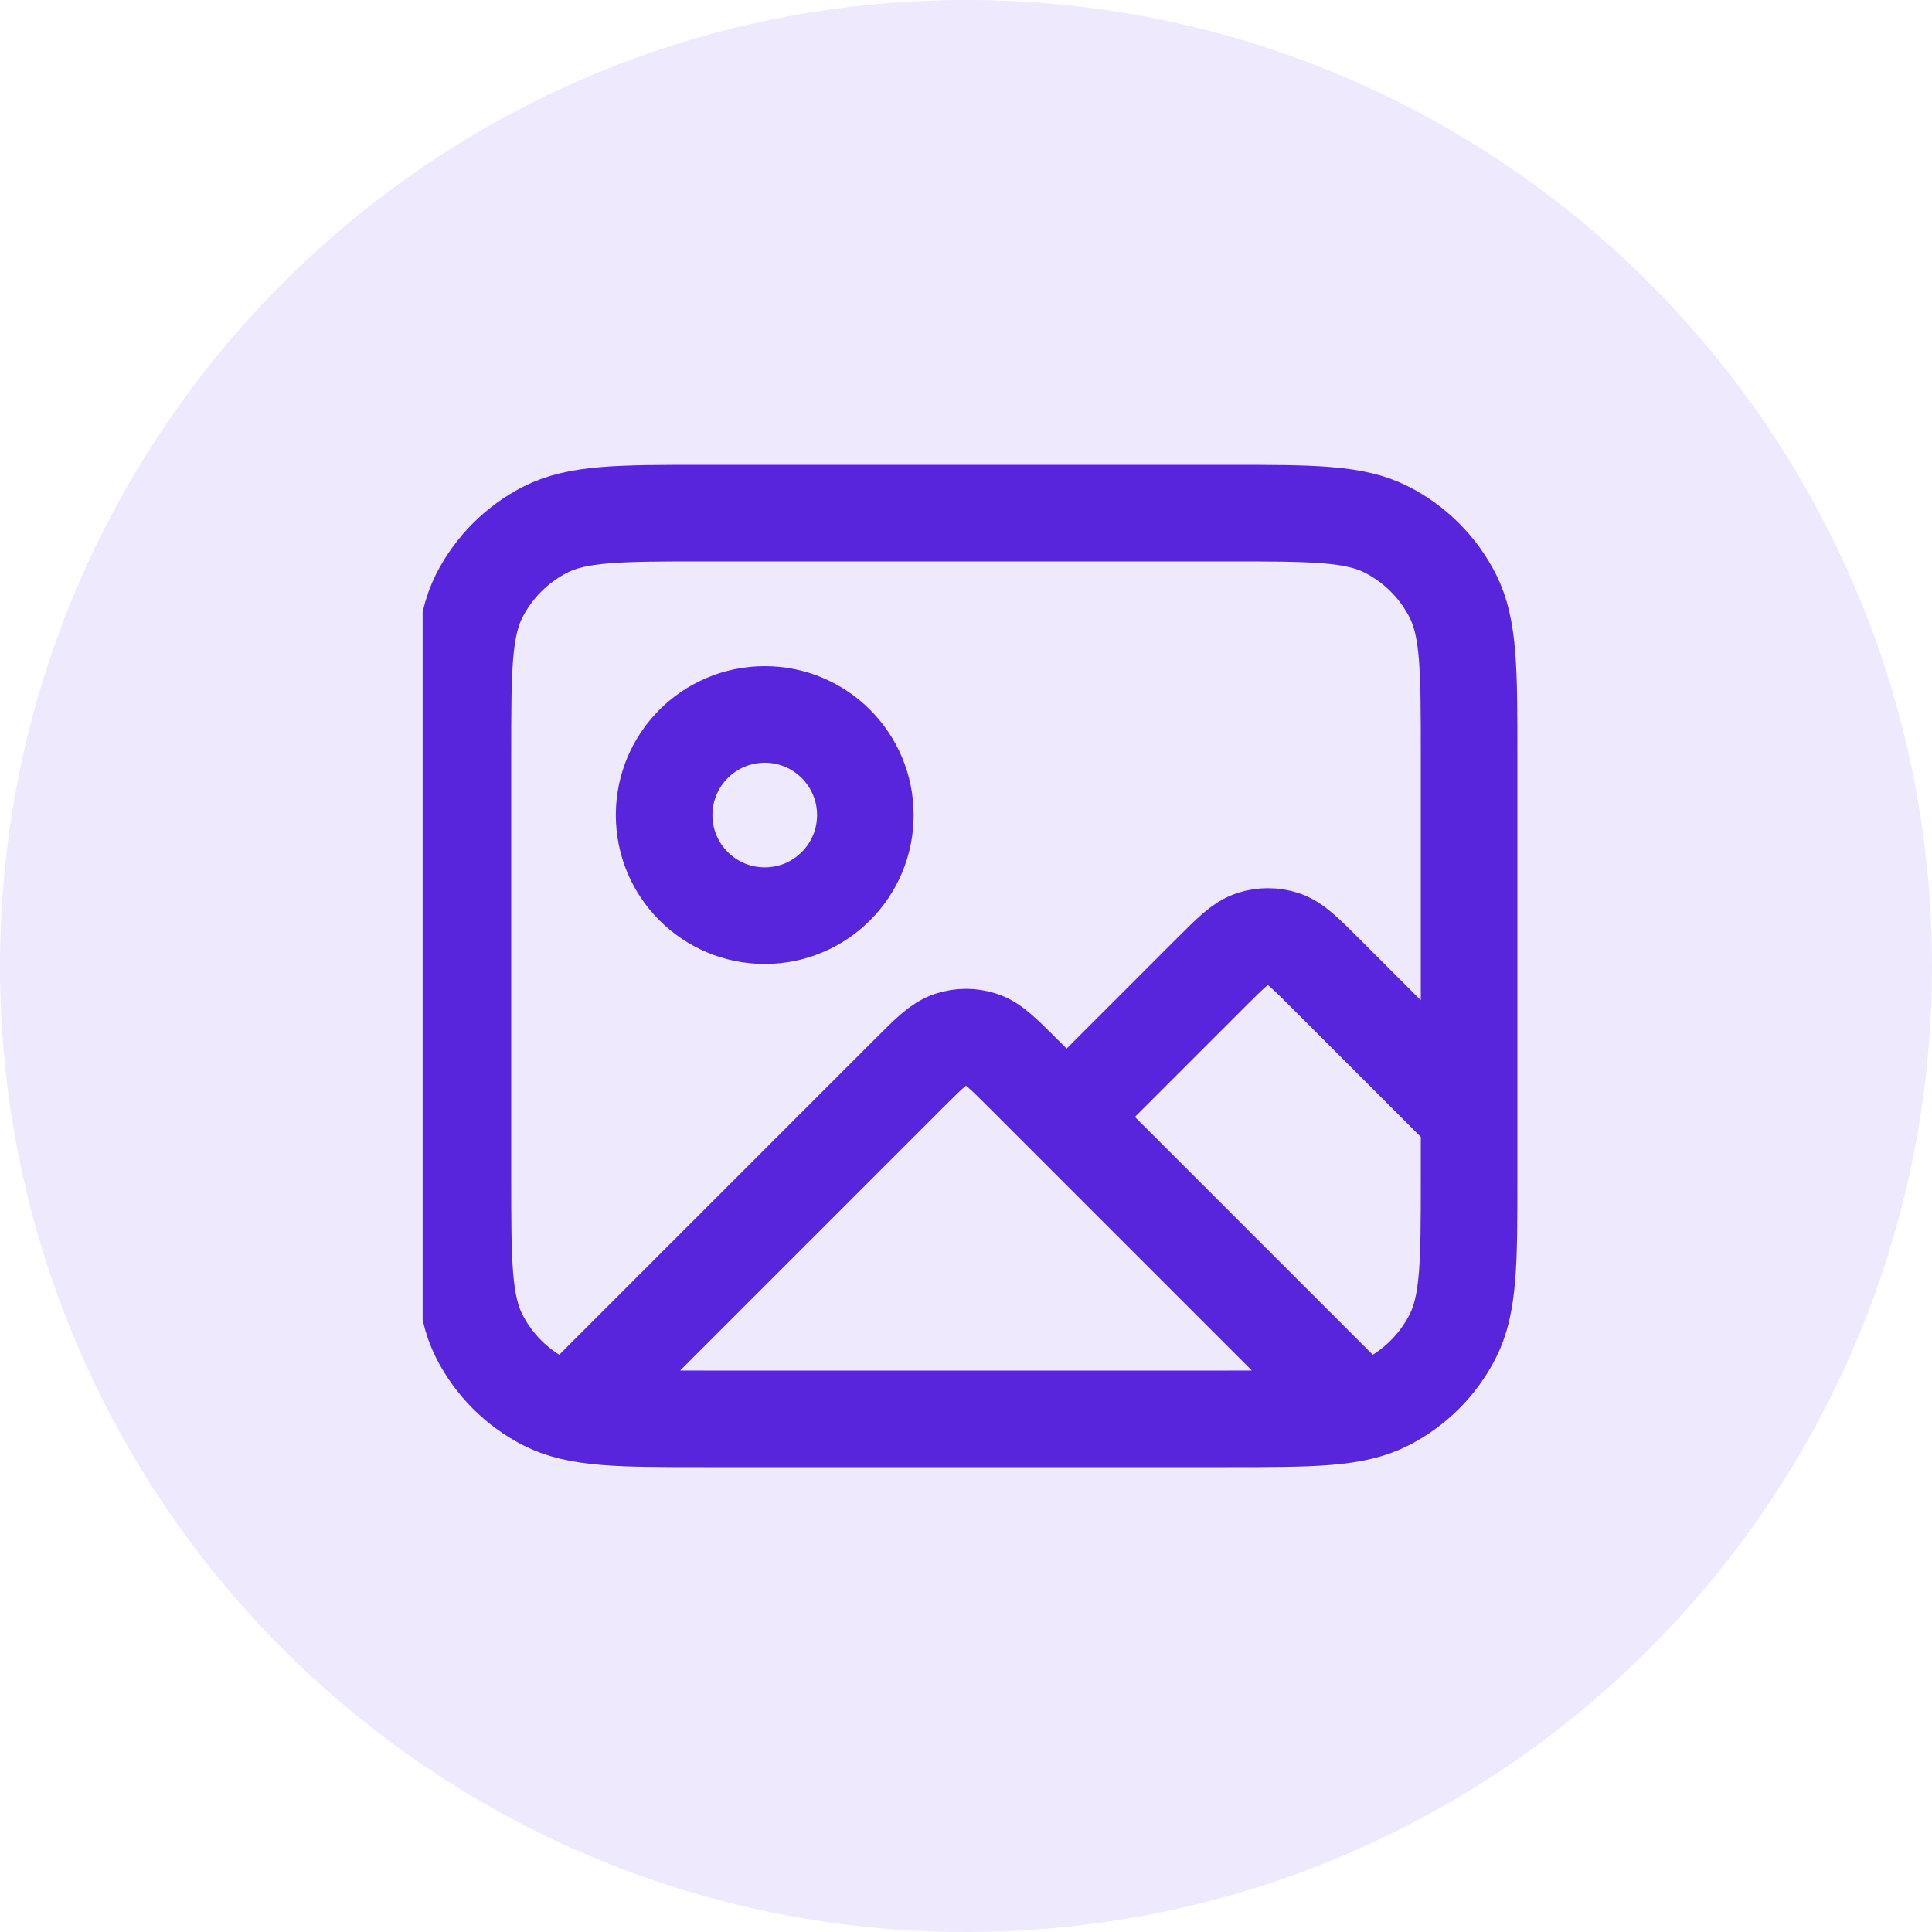<svg width="20" height="20" viewBox="0 0 20 20" fill="none" xmlns="http://www.w3.org/2000/svg">
<path opacity="0.1" d="M10 20C15.523 20 20 15.523 20 10C20 4.477 15.523 0 10 0C4.477 0 0 4.477 0 10C0 15.523 4.477 20 10 20Z" fill="#5925DC"/>
<g clip-path="url(#clip0_360_3685)">
<path d="M5.975 14.546L9.411 11.11C9.617 10.904 9.72 10.801 9.839 10.762C9.944 10.728 10.056 10.728 10.161 10.762C10.28 10.801 10.383 10.904 10.589 11.11L14.002 14.523M11.042 11.562L12.536 10.068C12.742 9.862 12.845 9.759 12.964 9.72C13.069 9.686 13.181 9.686 13.286 9.72C13.405 9.759 13.508 9.862 13.714 10.068L15.208 11.562M8.958 8.438C8.958 9.013 8.492 9.479 7.917 9.479C7.341 9.479 6.875 9.013 6.875 8.438C6.875 7.862 7.341 7.396 7.917 7.396C8.492 7.396 8.958 7.862 8.958 8.438ZM7.292 14.688H12.708C13.583 14.688 14.021 14.688 14.355 14.517C14.649 14.367 14.888 14.128 15.038 13.834C15.208 13.5 15.208 13.063 15.208 12.188V7.812C15.208 6.937 15.208 6.5 15.038 6.166C14.888 5.872 14.649 5.633 14.355 5.483C14.021 5.312 13.583 5.312 12.708 5.312H7.292C6.417 5.312 5.979 5.312 5.645 5.483C5.351 5.633 5.112 5.872 4.962 6.166C4.792 6.5 4.792 6.937 4.792 7.812V12.188C4.792 13.063 4.792 13.5 4.962 13.834C5.112 14.128 5.351 14.367 5.645 14.517C5.979 14.688 6.417 14.688 7.292 14.688Z" stroke="#5925DC" stroke-linecap="round" stroke-linejoin="round"/>
</g>
<defs>
<clipPath id="clip0_360_3685">
<rect width="11.667" height="11.667" fill="white" transform="translate(4.375 4.375)"/>
</clipPath>
</defs>
</svg>
